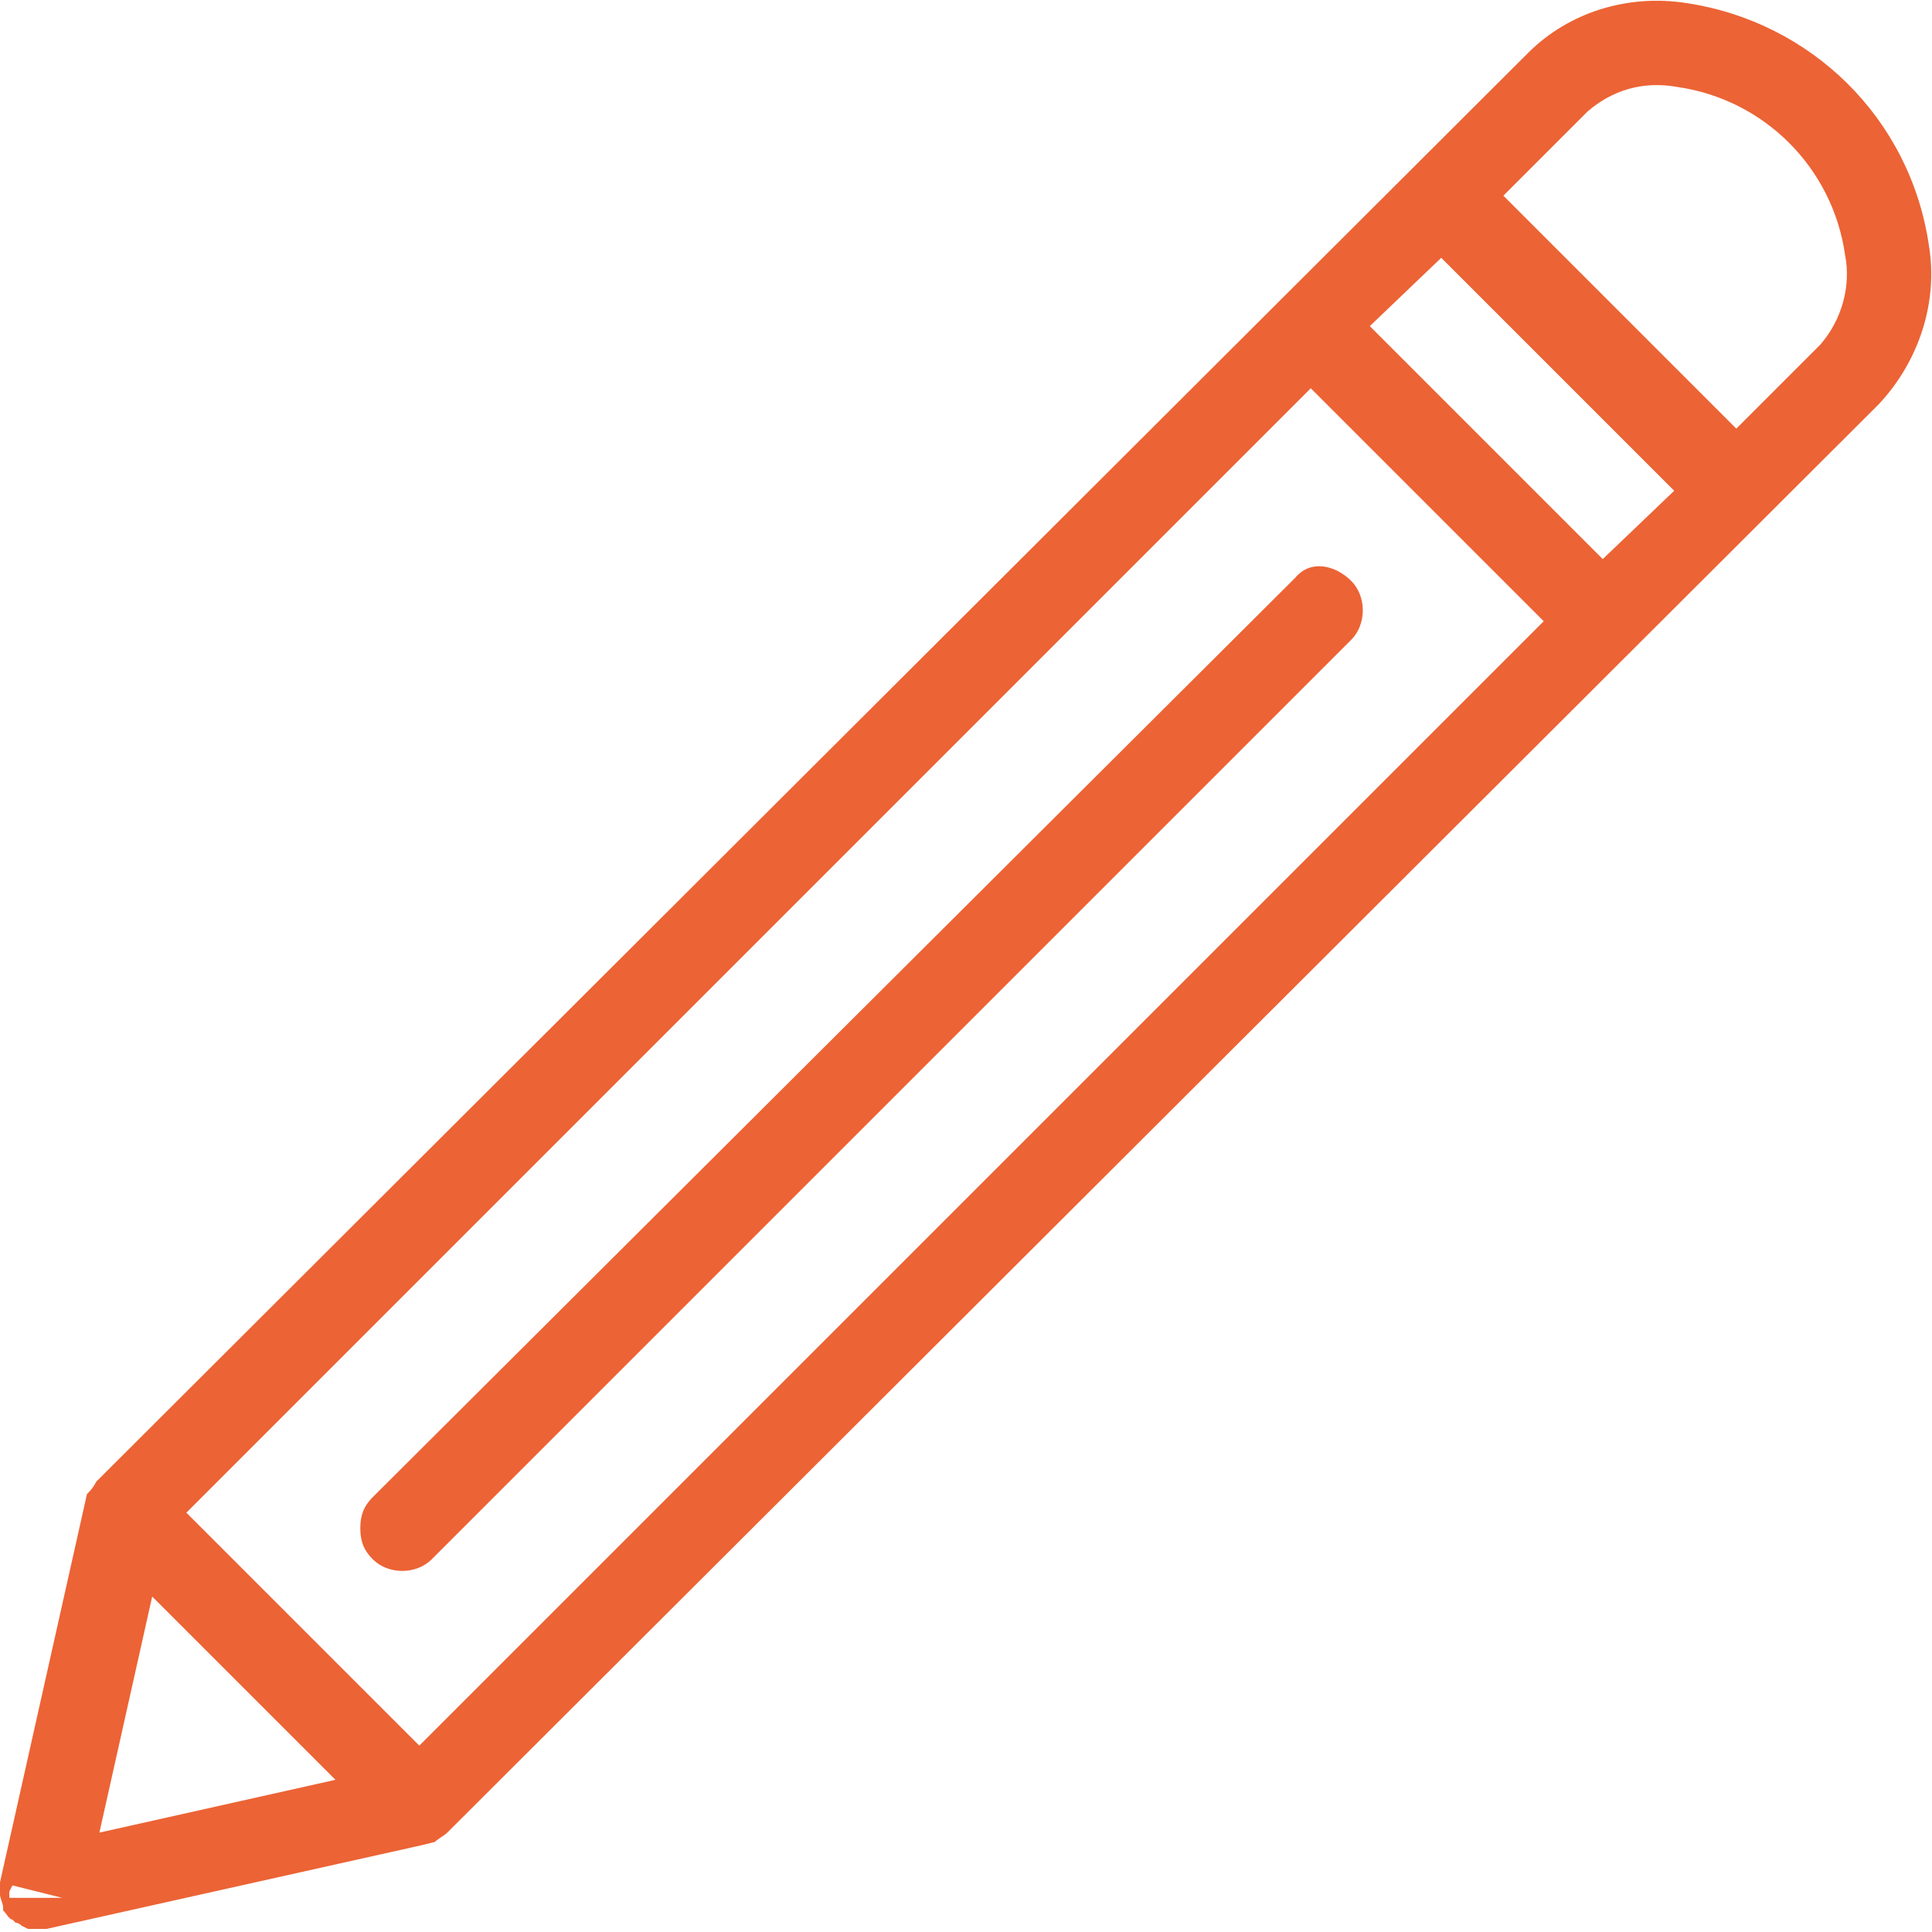 <svg xmlns="http://www.w3.org/2000/svg" xmlns:xlink="http://www.w3.org/1999/xlink" id="branding_cose" x="0px" y="0px" viewBox="0 0 62.2 62.2" style="enable-background:new 0 0 62.2 62.2;" xml:space="preserve"><style type="text/css">	.st0{fill:#EC6335;}</style><path id="Trac&#xE9;_48" class="st0" d="M14,59.3c0.1-0.1,0.3-0.2,0.4-0.3L60.5,13c1.3-1.4,1.9-3.3,1.6-5.1c-0.6-4.1-3.8-7.2-7.8-7.8 c-1.9-0.3-3.8,0.3-5.1,1.6L3.1,47.7C3,47.9,2.9,48,2.8,48.1L0,60.6v0c0,0.1,0,0.1,0,0.2v0.2l0,0c0,0.1,0.1,0.3,0.1,0.4l0,0.1 c0.1,0.1,0.2,0.3,0.3,0.3c0,0,0.1,0.1,0.1,0.1c0.1,0,0.2,0.1,0.2,0.1l0.2,0.1c0.1,0,0.2,0,0.3,0c0.1,0,0.2,0,0.3,0l12.1-2.7L14,59.3 L14,59.3z M0.3,61.1v-0.2l0.1-0.2L2,61.1L0.3,61.1L0.3,61.1z M51.1,3.6c0.8-0.7,1.8-1,2.9-0.8c2.8,0.4,5,2.6,5.4,5.4 c0.2,1-0.1,2.1-0.8,2.9l-2.7,2.7l-7.5-7.5L51.1,3.6z M46.4,8.3l7.5,7.5L51.6,18l-7.5-7.5L46.4,8.3z M3.2,59l1.7-7.6l5.9,5.9L3.2,59z  M6,48.7l36.2-36.2l7.5,7.5L13.5,56.2L6,48.7z"></path><path id="Trac&#xE9;_49" class="st0" d="M41.7,18.6L12,48.2c-0.3,0.3-0.4,0.6-0.4,1c0,0.4,0.1,0.7,0.4,1c0.5,0.5,1.4,0.5,1.9,0 l29.6-29.6c0.5-0.5,0.5-1.4,0-1.9S42.2,18,41.7,18.6L41.7,18.6z"></path></svg>